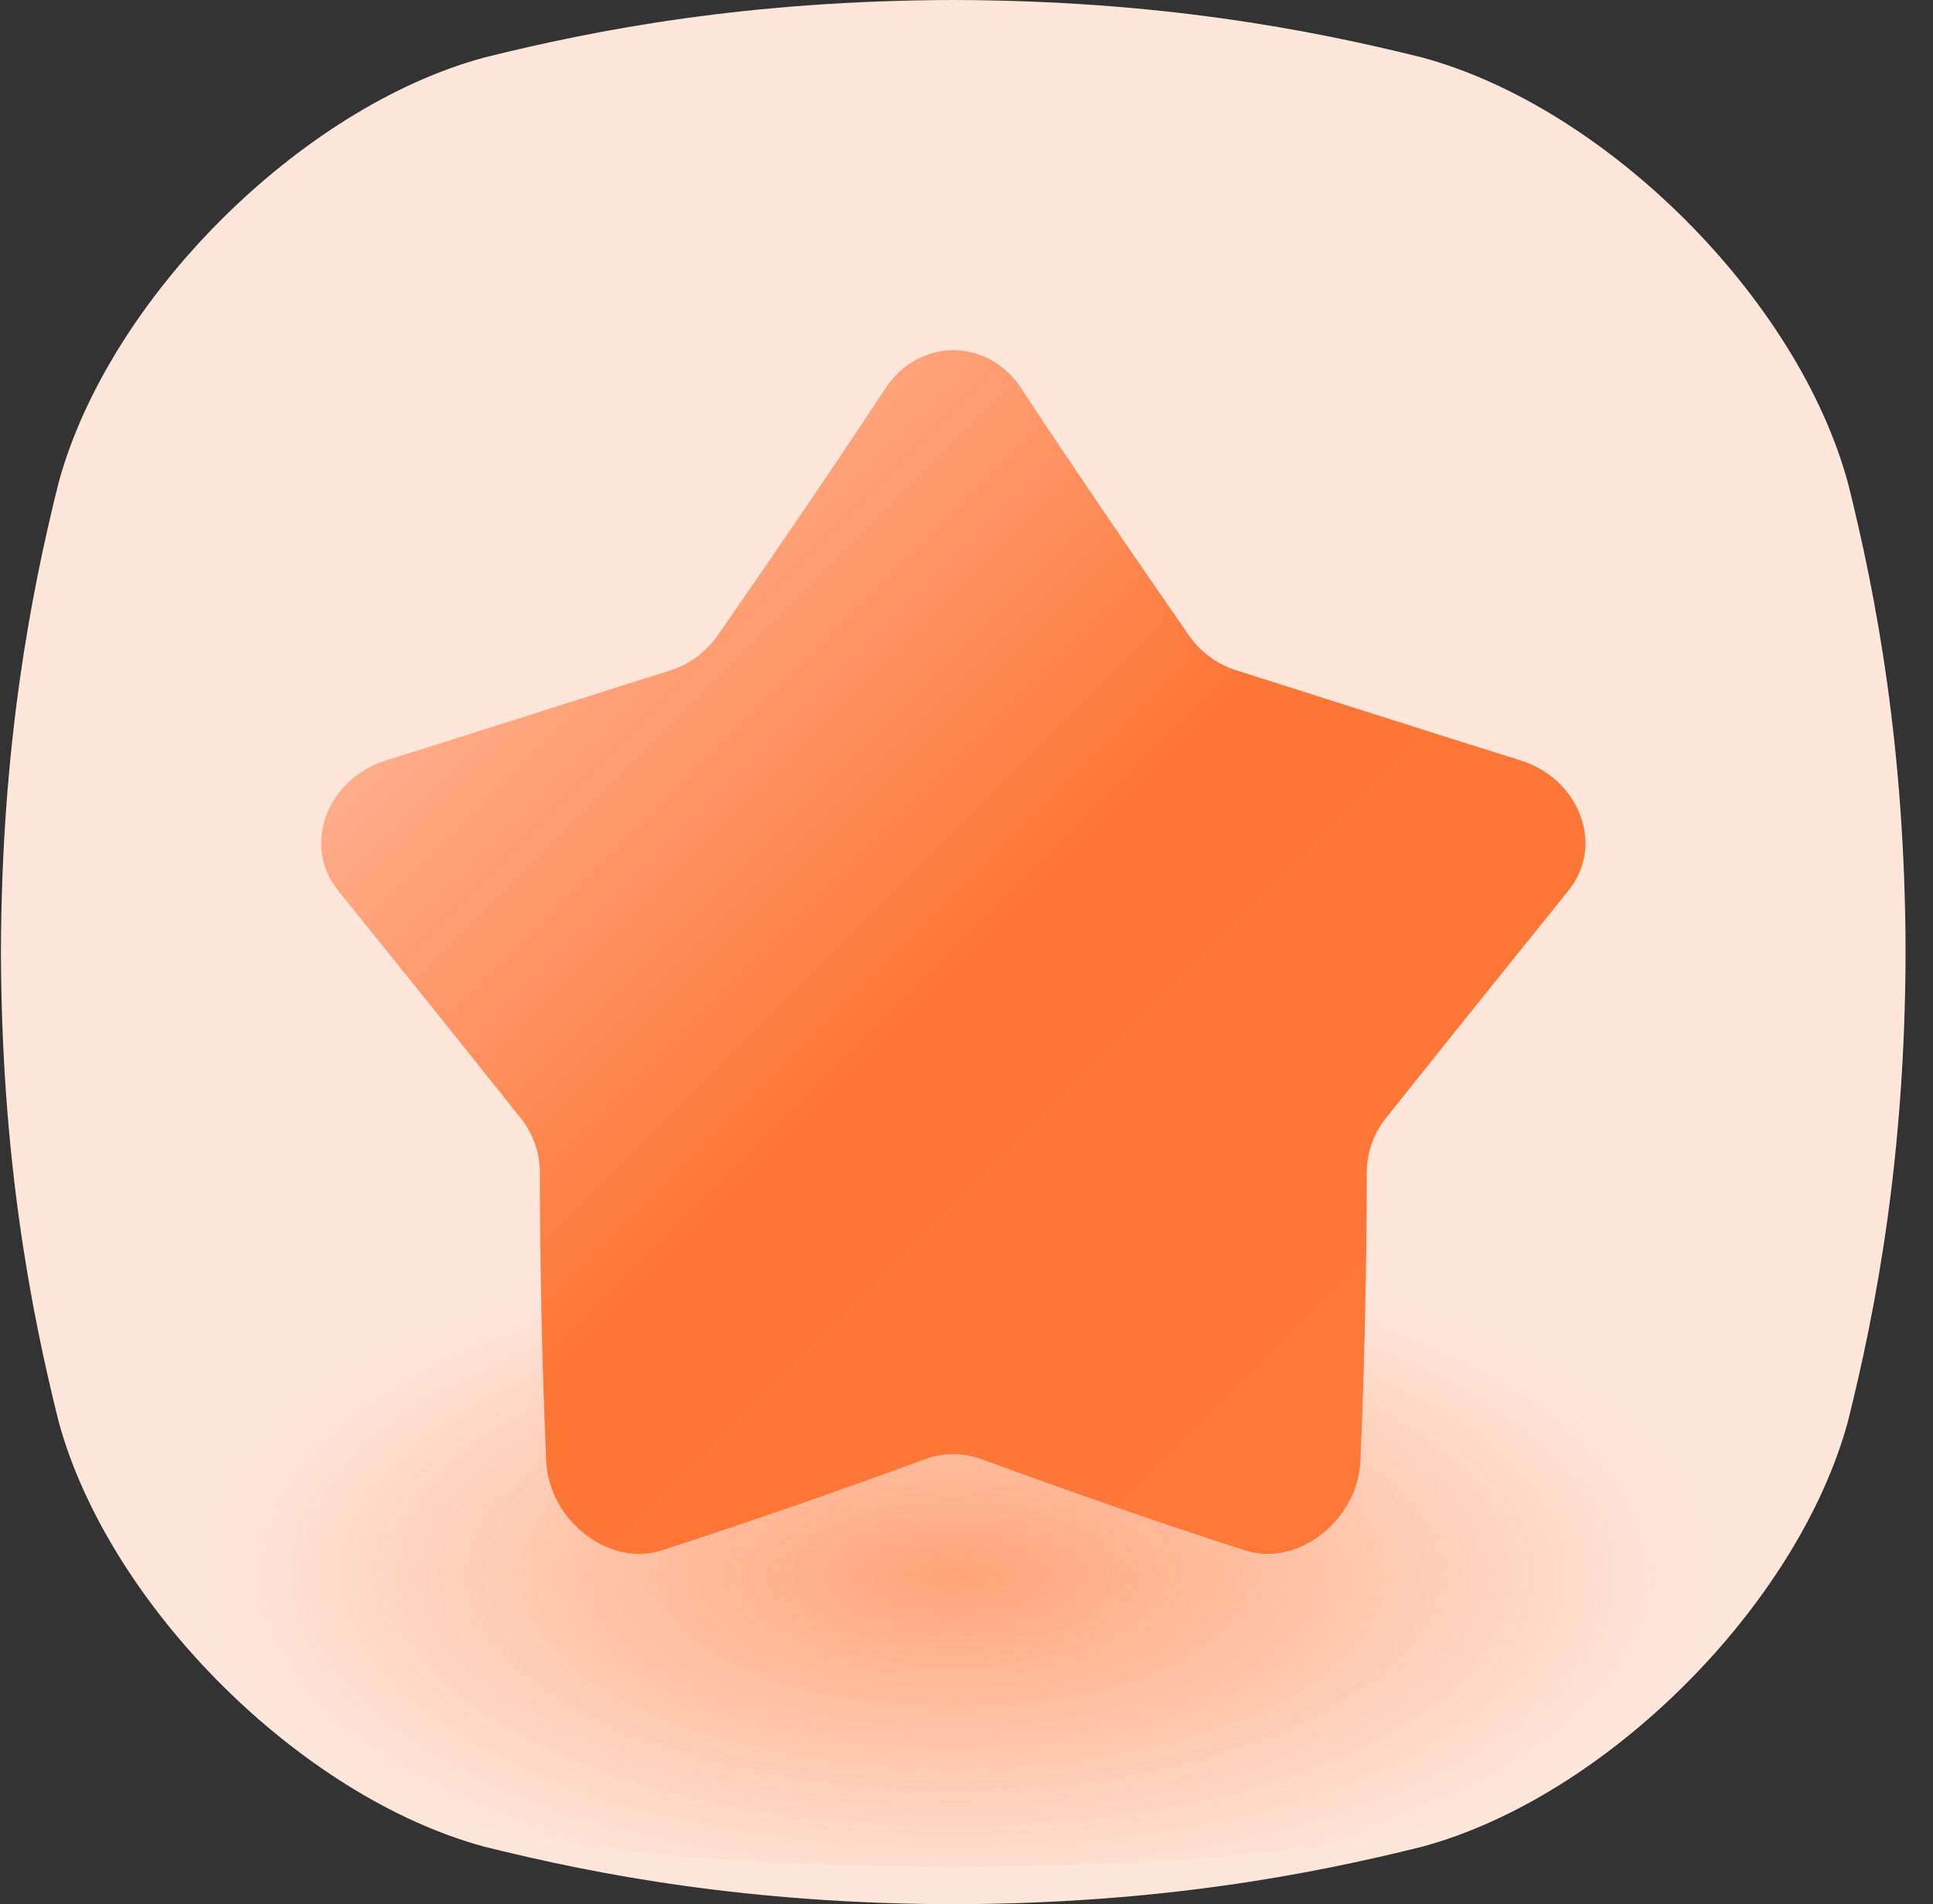 <svg xmlns="http://www.w3.org/2000/svg" class="star-big" width="68" height="67" viewBox="0 0 68 67" fill="none"><rect x="0" y="0" width="68" height="67" fill="#333333" stroke="none"/><g clip-path="url(#clip0_390_788)"><path d="M65.007 16.992C63.25 10.517 56.516 3.784 50.041 2.026C46.071 1.036 40.753 0.017 33.533 0C26.314 0.018 20.996 1.036 17.025 2.027C10.552 3.784 3.818 10.517 2.059 16.992C1.07 20.962 0.05 26.28 0.033 33.5C0.052 40.719 1.07 46.038 2.06 50.008C3.819 56.483 10.552 63.215 17.027 64.974C20.997 65.965 26.315 66.983 33.535 67.001C40.753 66.983 46.072 65.965 50.042 64.974C56.517 63.215 63.25 56.483 65.009 50.008C65.999 46.039 67.017 40.719 67.036 33.5C67.017 26.28 65.999 20.962 65.009 16.992H65.007Z" fill="#FFE6DB"></path><path d="M58.224 47.922C56.845 45.621 51.562 43.228 46.483 42.604C43.369 42.252 39.197 41.889 33.533 41.884C27.87 41.891 23.697 42.252 20.584 42.604C15.505 43.229 10.222 45.621 8.843 47.922C8.066 49.333 7.267 51.222 7.253 53.788C7.267 56.353 8.066 58.244 8.843 59.655C10.222 61.955 15.505 64.349 20.584 64.973C23.698 65.325 27.871 65.688 33.533 65.693C39.197 65.686 43.369 65.324 46.483 64.973C51.563 64.349 56.845 61.955 58.224 59.655C59 58.244 59.8 56.355 59.814 53.788C59.8 51.224 59 49.333 58.224 47.922Z" fill="url(#paint0_radial_390_788)"></path><path d="M35.92 13.659C37.831 16.554 39.817 19.464 41.826 22.359C42.229 22.94 42.813 23.37 43.48 23.582C46.805 24.637 50.151 25.709 53.508 26.761C55.569 27.416 56.46 29.752 55.175 31.336C53.089 33.925 50.932 36.607 48.756 39.34C48.319 39.889 48.082 40.561 48.081 41.243C48.076 44.639 48.001 48.032 47.856 51.422C47.755 53.495 45.654 55.149 43.803 54.553C40.767 53.575 37.667 52.492 34.515 51.339C33.883 51.107 33.189 51.107 32.557 51.339C29.405 52.49 26.303 53.575 23.269 54.553C21.419 55.149 19.317 53.495 19.216 51.422C19.07 48.033 18.996 44.639 18.991 41.243C18.991 40.561 18.753 39.889 18.316 39.34C16.14 36.607 13.982 33.925 11.897 31.336C10.612 29.752 11.502 27.416 13.564 26.761C16.921 25.707 20.267 24.637 23.592 23.582C24.259 23.37 24.843 22.94 25.246 22.359C27.255 19.465 29.243 16.554 31.152 13.659C32.327 11.877 34.751 11.877 35.924 13.659H35.92Z" fill="url(#paint1_linear_390_788)"></path></g><defs><radialGradient id="paint0_radial_390_788" cx="0" cy="0" r="1" gradientUnits="userSpaceOnUse" gradientTransform="translate(33.533 55.41) scale(26.28 11.826)"><stop stop-color="#FE7737" stop-opacity="0.6"></stop><stop offset="1" stop-color="#FE7837" stop-opacity="0"></stop></radialGradient><linearGradient id="paint1_linear_390_788" x1="48.717" y1="51.795" x2="18.35" y2="21.428" gradientUnits="userSpaceOnUse"><stop stop-color="#FE7838"></stop><stop offset="0.54" stop-color="#FE7636"></stop><stop offset="1" stop-color="#FFAD8A"></stop></linearGradient><clipPath id="clip0_390_788"><rect width="67" height="67" fill="white" transform="translate(0.033)"></rect></clipPath></defs></svg>